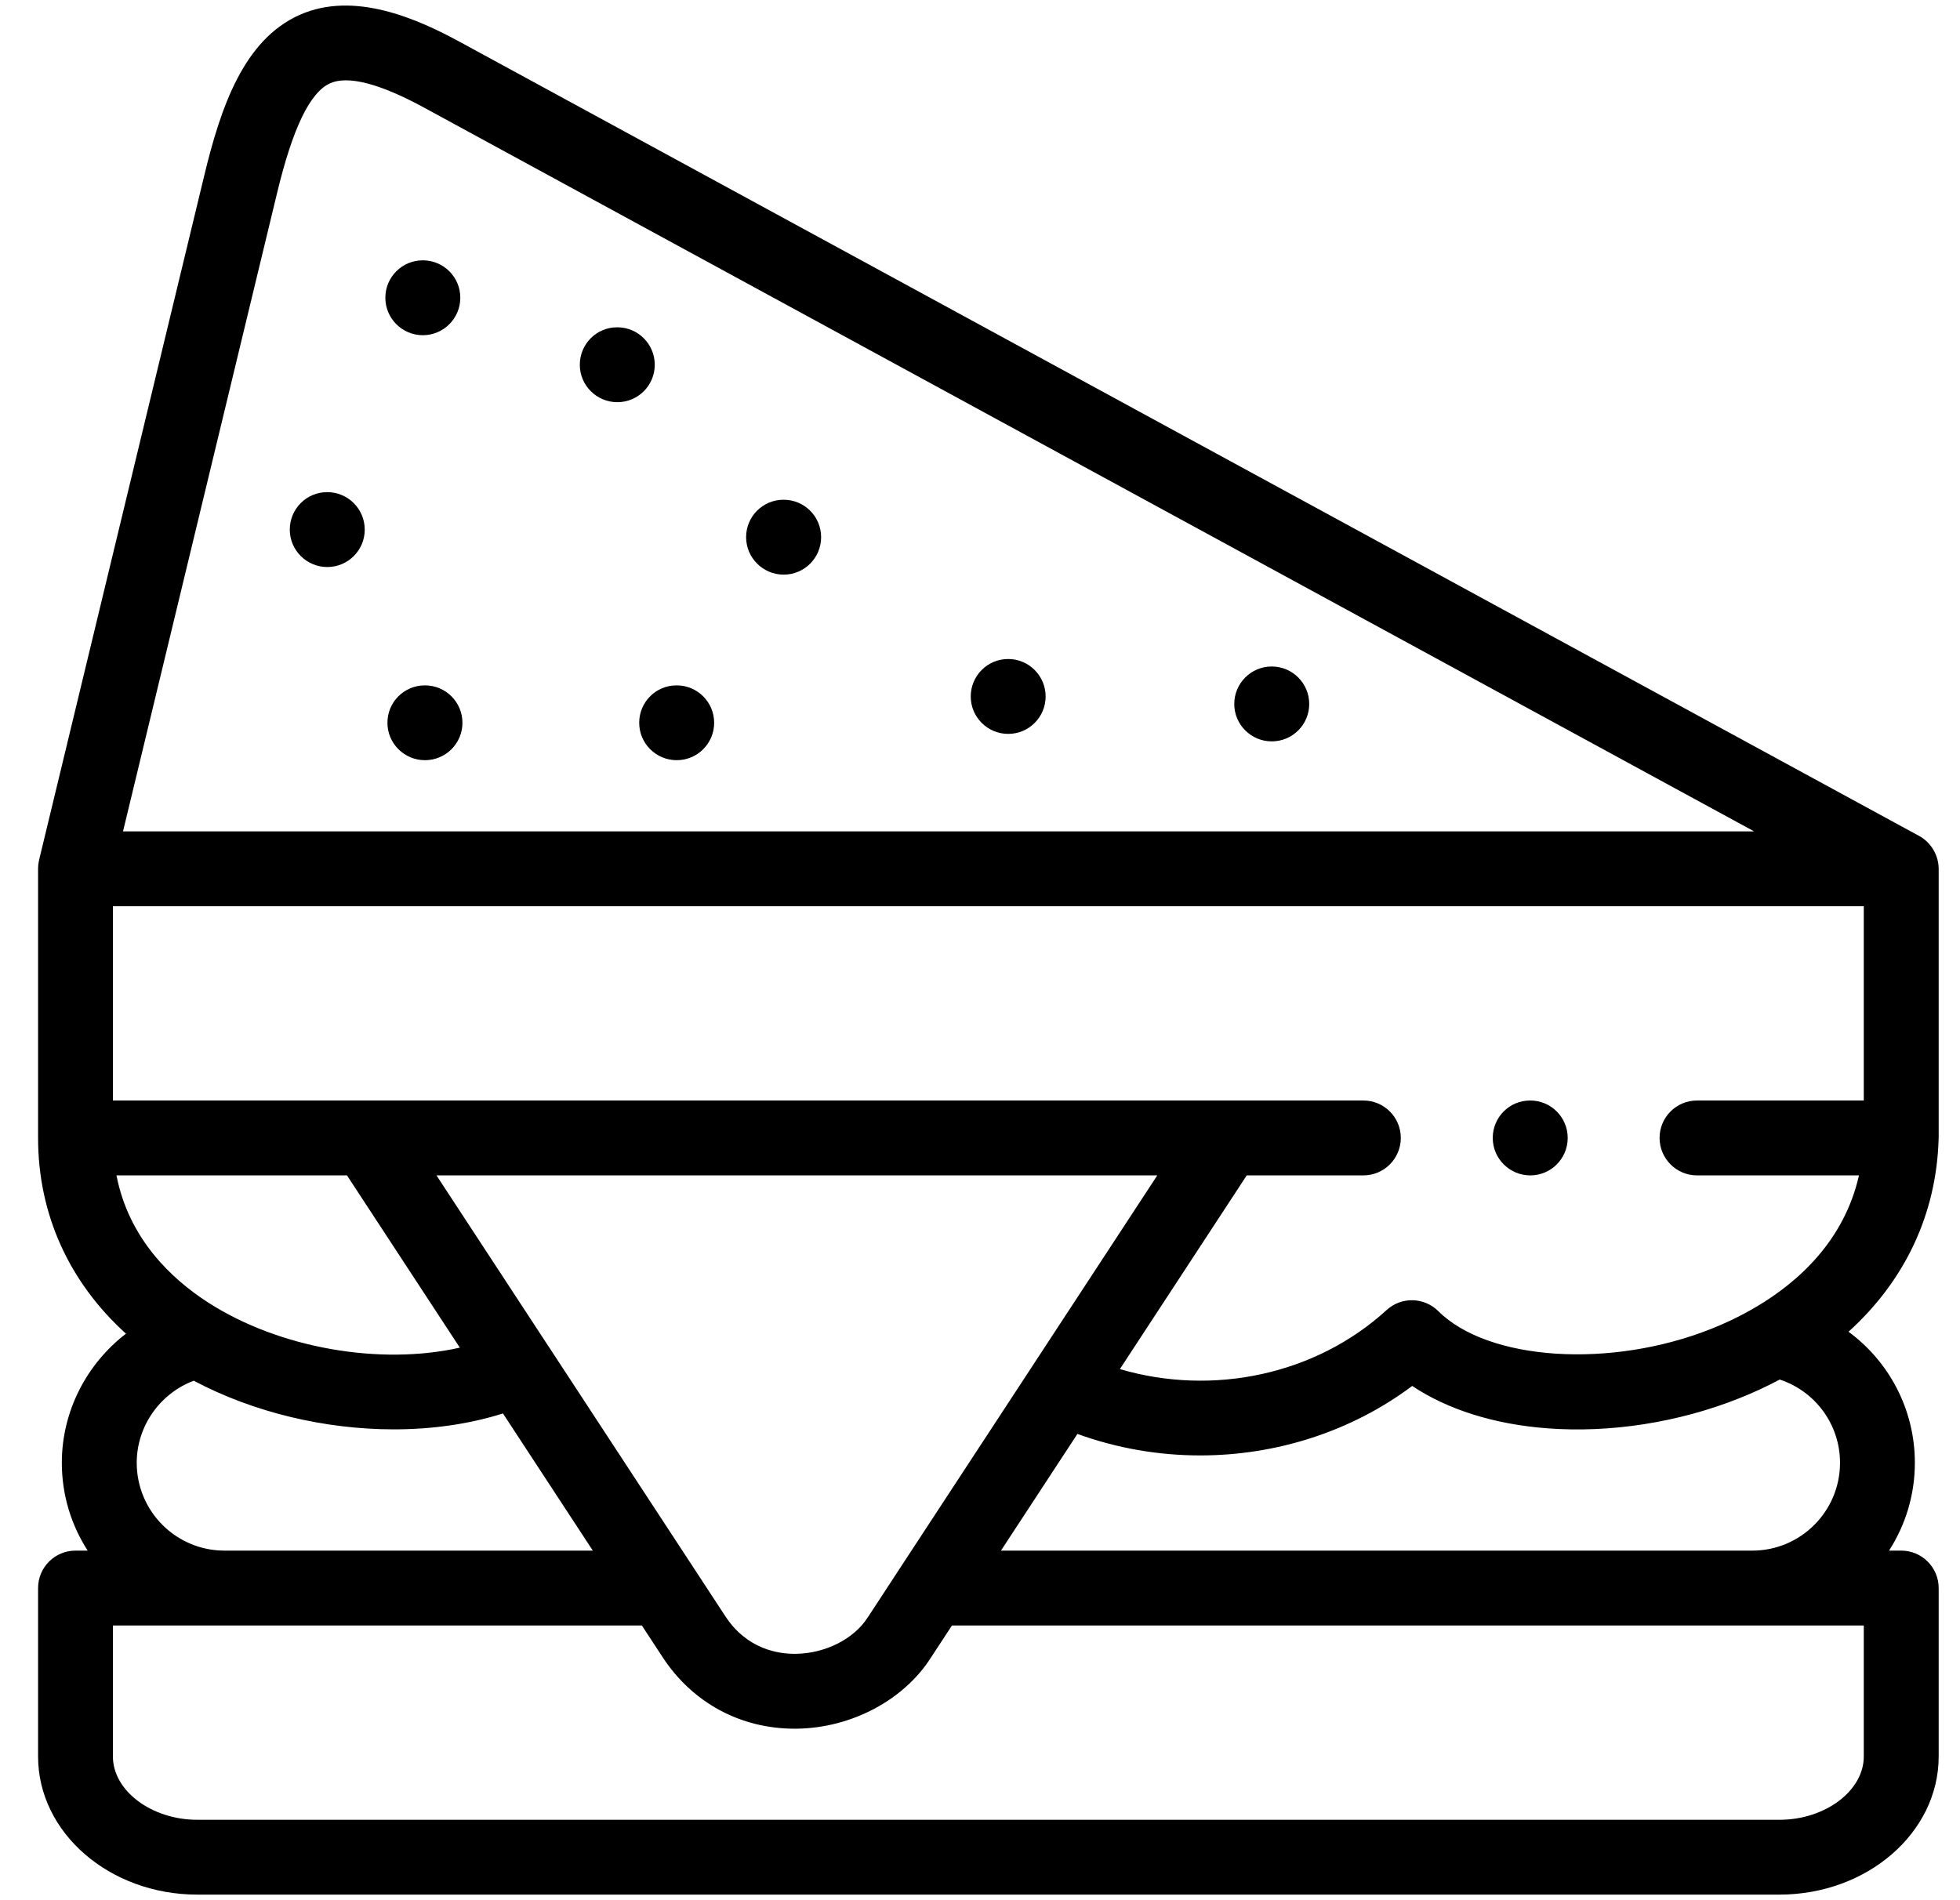 <svg width="33" height="32" viewBox="0 0 33 32" fill="none" xmlns="http://www.w3.org/2000/svg">
<path d="M32.641 14.635C32.642 14.405 32.512 14.185 32.309 14.076L7.749 0.709C7.029 0.317 5.965 -0.158 5.047 0.25C4.106 0.668 3.718 1.798 3.439 2.956L0.658 14.483C0.657 14.486 0.657 14.489 0.657 14.492C0.654 14.503 0.652 14.515 0.65 14.527C0.648 14.537 0.646 14.547 0.645 14.557C0.644 14.566 0.644 14.576 0.643 14.585C0.642 14.598 0.641 14.61 0.641 14.623C0.641 14.625 0.641 14.628 0.641 14.631V19.163C0.641 20.445 1.161 21.59 2.121 22.46C1.46 22.967 1.041 23.765 1.041 24.634C1.041 25.179 1.201 25.686 1.476 26.113H1.271C0.923 26.113 0.641 26.395 0.641 26.744V29.58C0.641 30.863 1.843 31.906 3.322 31.906H29.96C31.438 31.906 32.641 30.863 32.641 29.58V26.744C32.641 26.395 32.358 26.113 32.01 26.113H31.805C32.08 25.686 32.24 25.179 32.24 24.634C32.24 23.738 31.807 22.93 31.123 22.427C32.068 21.572 32.603 20.453 32.64 19.182C32.64 19.179 32.64 19.175 32.64 19.172C32.64 19.169 32.641 19.166 32.641 19.163V14.635ZM29.576 22.004C29.566 22.01 29.556 22.015 29.546 22.021C29.286 22.174 29.033 22.291 28.815 22.377C27.123 23.052 25.06 22.919 24.216 22.08C23.978 21.843 23.595 21.834 23.347 22.061C22.153 23.152 20.422 23.517 18.855 23.056L20.991 19.794H22.955C23.303 19.794 23.585 19.511 23.585 19.163C23.585 18.815 23.303 18.533 22.955 18.533H20.645C20.643 18.533 20.642 18.533 20.641 18.533H6.192C6.191 18.533 6.19 18.533 6.189 18.533H1.901V15.261H31.38V18.533H28.572C28.224 18.533 27.942 18.815 27.942 19.163C27.942 19.511 28.224 19.794 28.572 19.794H31.299C31.052 20.885 30.29 21.58 29.576 22.004ZM15.17 26.382C15.164 26.391 15.159 26.399 15.153 26.408L14.622 27.22C14.619 27.223 14.617 27.227 14.614 27.231C14.386 27.597 13.897 27.846 13.396 27.851C13.109 27.855 12.578 27.776 12.213 27.219L9.24 22.68C9.236 22.675 9.233 22.669 9.229 22.664L7.349 19.794H19.485L17.365 23.031C17.362 23.035 17.36 23.038 17.358 23.042L15.17 26.382ZM4.665 3.251C4.928 2.157 5.22 1.553 5.559 1.402C5.861 1.268 6.396 1.407 7.147 1.816L29.534 14.001H2.071L4.665 3.251ZM1.961 19.794H5.842L7.742 22.695C6.405 22.996 4.705 22.711 3.497 21.93C2.882 21.533 2.168 20.857 1.961 19.794ZM2.302 24.634C2.302 24.016 2.695 23.465 3.262 23.252C4.277 23.79 5.48 24.071 6.63 24.071C7.274 24.071 7.9 23.983 8.468 23.803L9.981 26.113H3.779C2.964 26.113 2.302 25.45 2.302 24.634ZM31.38 29.58C31.38 30.158 30.73 30.646 29.96 30.646H3.322C2.552 30.646 1.901 30.158 1.901 29.58V27.374H10.807L11.158 27.91C11.659 28.675 12.467 29.112 13.378 29.112C13.389 29.112 13.399 29.112 13.409 29.112C14.335 29.102 15.225 28.628 15.68 27.905L16.028 27.374H31.38V29.58H31.38ZM30.98 24.634C30.98 25.45 30.318 26.113 29.504 26.113H16.853L18.14 24.148C18.81 24.391 19.511 24.51 20.208 24.51C21.487 24.51 22.751 24.109 23.777 23.34C24.37 23.736 25.154 23.985 26.045 24.053C27.111 24.135 28.261 23.955 29.282 23.548C29.521 23.453 29.749 23.347 29.965 23.232C30.563 23.429 30.98 23.989 30.98 24.634Z" fill="black"/>
<path d="M5.511 9.549C5.859 9.549 6.141 9.267 6.141 8.919C6.141 8.571 5.859 8.288 5.511 8.288H5.507C5.159 8.288 4.879 8.571 4.879 8.919C4.879 9.267 5.163 9.549 5.511 9.549Z" fill="black"/>
<path d="M7.155 11.542H7.152C6.804 11.542 6.523 11.824 6.523 12.172C6.523 12.52 6.807 12.802 7.155 12.802C7.504 12.802 7.786 12.52 7.786 12.172C7.786 11.824 7.504 11.542 7.155 11.542Z" fill="black"/>
<path d="M7.119 5.645C7.468 5.645 7.75 5.362 7.75 5.014C7.75 4.666 7.468 4.384 7.119 4.384H7.118C6.77 4.384 6.488 4.666 6.488 5.014C6.488 5.362 6.771 5.645 7.119 5.645Z" fill="black"/>
<path d="M10.762 12.172C10.762 12.52 11.046 12.802 11.394 12.802C11.742 12.802 12.024 12.52 12.024 12.172C12.024 11.824 11.742 11.542 11.394 11.542H11.39C11.042 11.542 10.762 11.824 10.762 12.172Z" fill="black"/>
<path d="M13.195 9.677C13.543 9.677 13.825 9.395 13.825 9.046C13.825 8.698 13.543 8.416 13.195 8.416H13.191C12.843 8.416 12.562 8.698 12.562 9.046C12.562 9.395 12.847 9.677 13.195 9.677Z" fill="black"/>
<path d="M10.394 6.773C10.742 6.773 11.024 6.491 11.024 6.143C11.024 5.794 10.742 5.512 10.394 5.512H10.39C10.042 5.512 9.762 5.794 9.762 6.143C9.762 6.491 10.046 6.773 10.394 6.773Z" fill="black"/>
<path d="M21.412 12.485C21.761 12.485 22.043 12.203 22.043 11.855C22.043 11.507 21.761 11.224 21.412 11.224H21.411C21.063 11.224 20.781 11.507 20.781 11.855C20.781 12.203 21.064 12.485 21.412 12.485Z" fill="black"/>
<path d="M16.975 12.359C17.323 12.359 17.605 12.077 17.605 11.729C17.605 11.381 17.323 11.098 16.975 11.098H16.973C16.625 11.098 16.344 11.381 16.344 11.729C16.344 12.077 16.627 12.359 16.975 12.359Z" fill="black"/>
<path d="M25.765 18.533H25.761C25.413 18.533 25.133 18.815 25.133 19.163C25.133 19.512 25.417 19.794 25.765 19.794C26.113 19.794 26.395 19.512 26.395 19.163C26.395 18.815 26.113 18.533 25.765 18.533Z" fill="black"/>
</svg>
